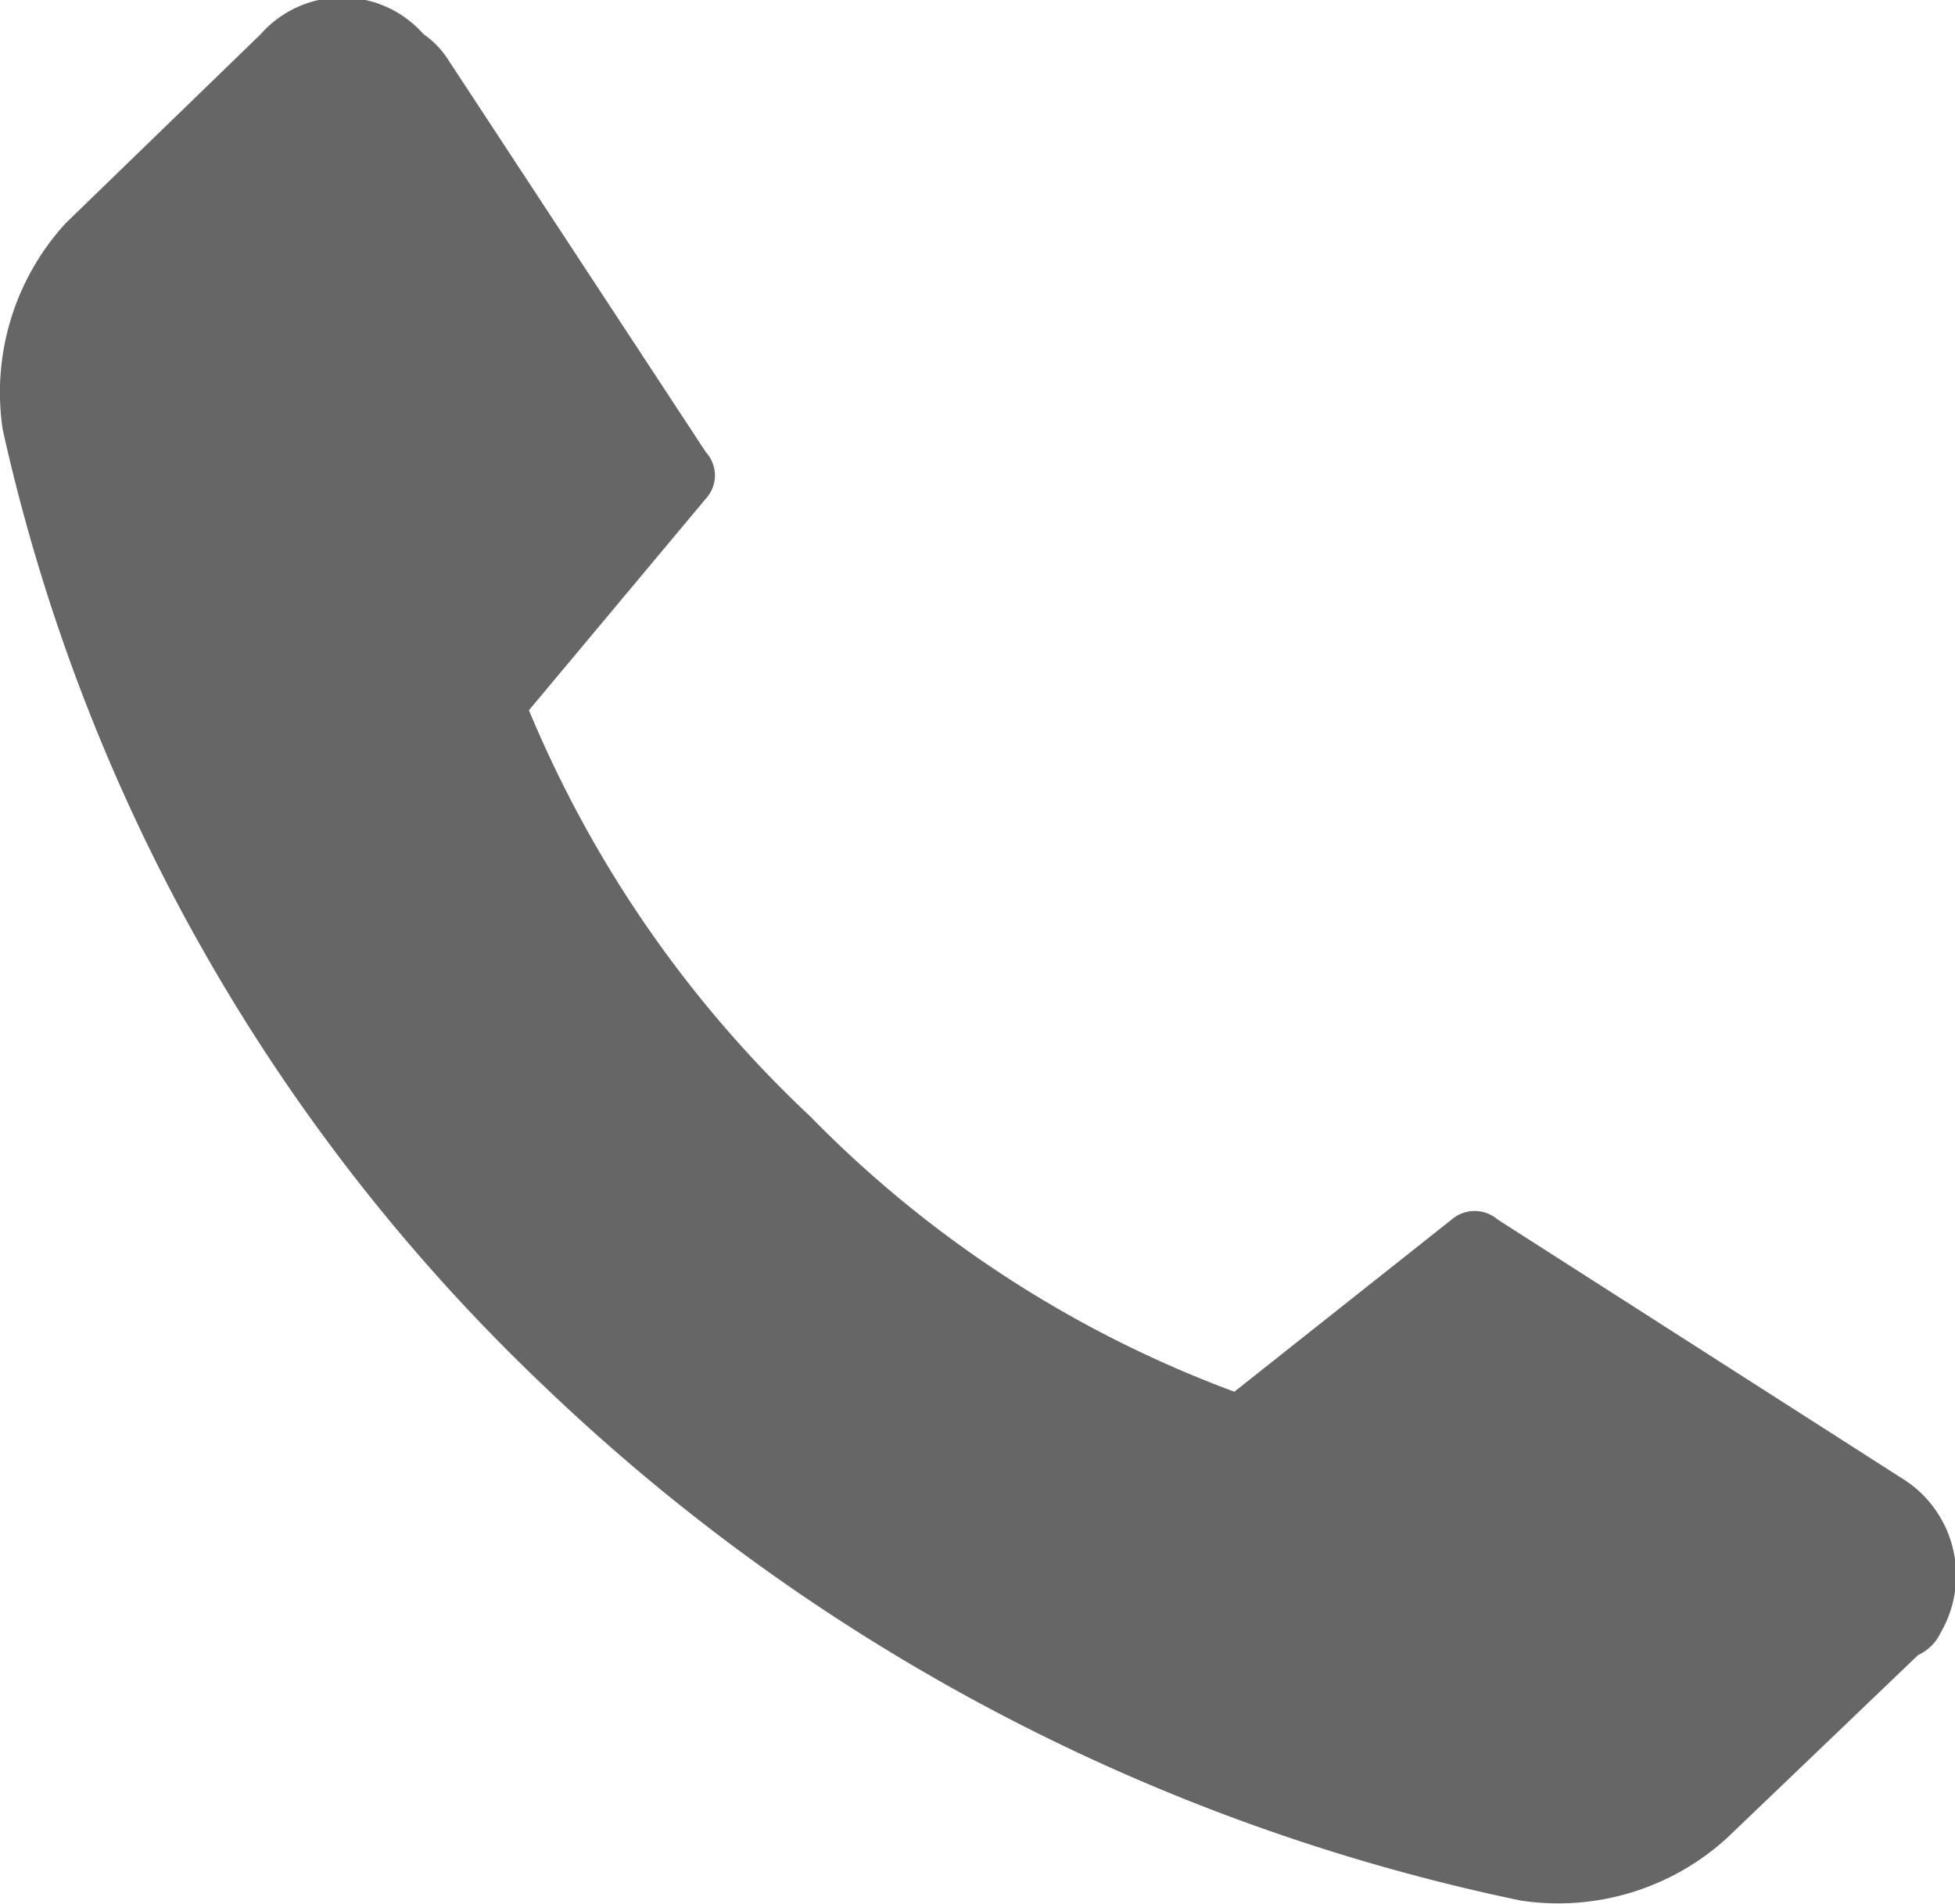 <svg xmlns="http://www.w3.org/2000/svg" viewBox="0 0 36 35.07"><defs><style>.cls-1{fill:#666;}</style></defs><title>资源 2</title><g id="图层_2" data-name="图层 2"><g id="图层_1-2" data-name="图层 1"><path class="cls-1" d="M14.92,20.56a21.26,21.26,0,0,0,7.81,5.07l4-3.17a.65.65,0,0,1,.85,0L35,27.21a2.1,2.1,0,0,1,.74,2.85.86.86,0,0,1-.42.42L31.8,33.85A4.61,4.61,0,0,1,28,35a36.85,36.85,0,0,1-18-9.49A34.64,34.64,0,0,1,.05,7.91a4.61,4.61,0,0,1,1.16-3.8L4.8.63a2,2,0,0,1,3,0,1.66,1.66,0,0,1,.42.42L13,8.33a.63.63,0,0,1,0,.85l-3.26,3.9A21.67,21.67,0,0,0,14.92,20.56Z"/></g></g></svg>